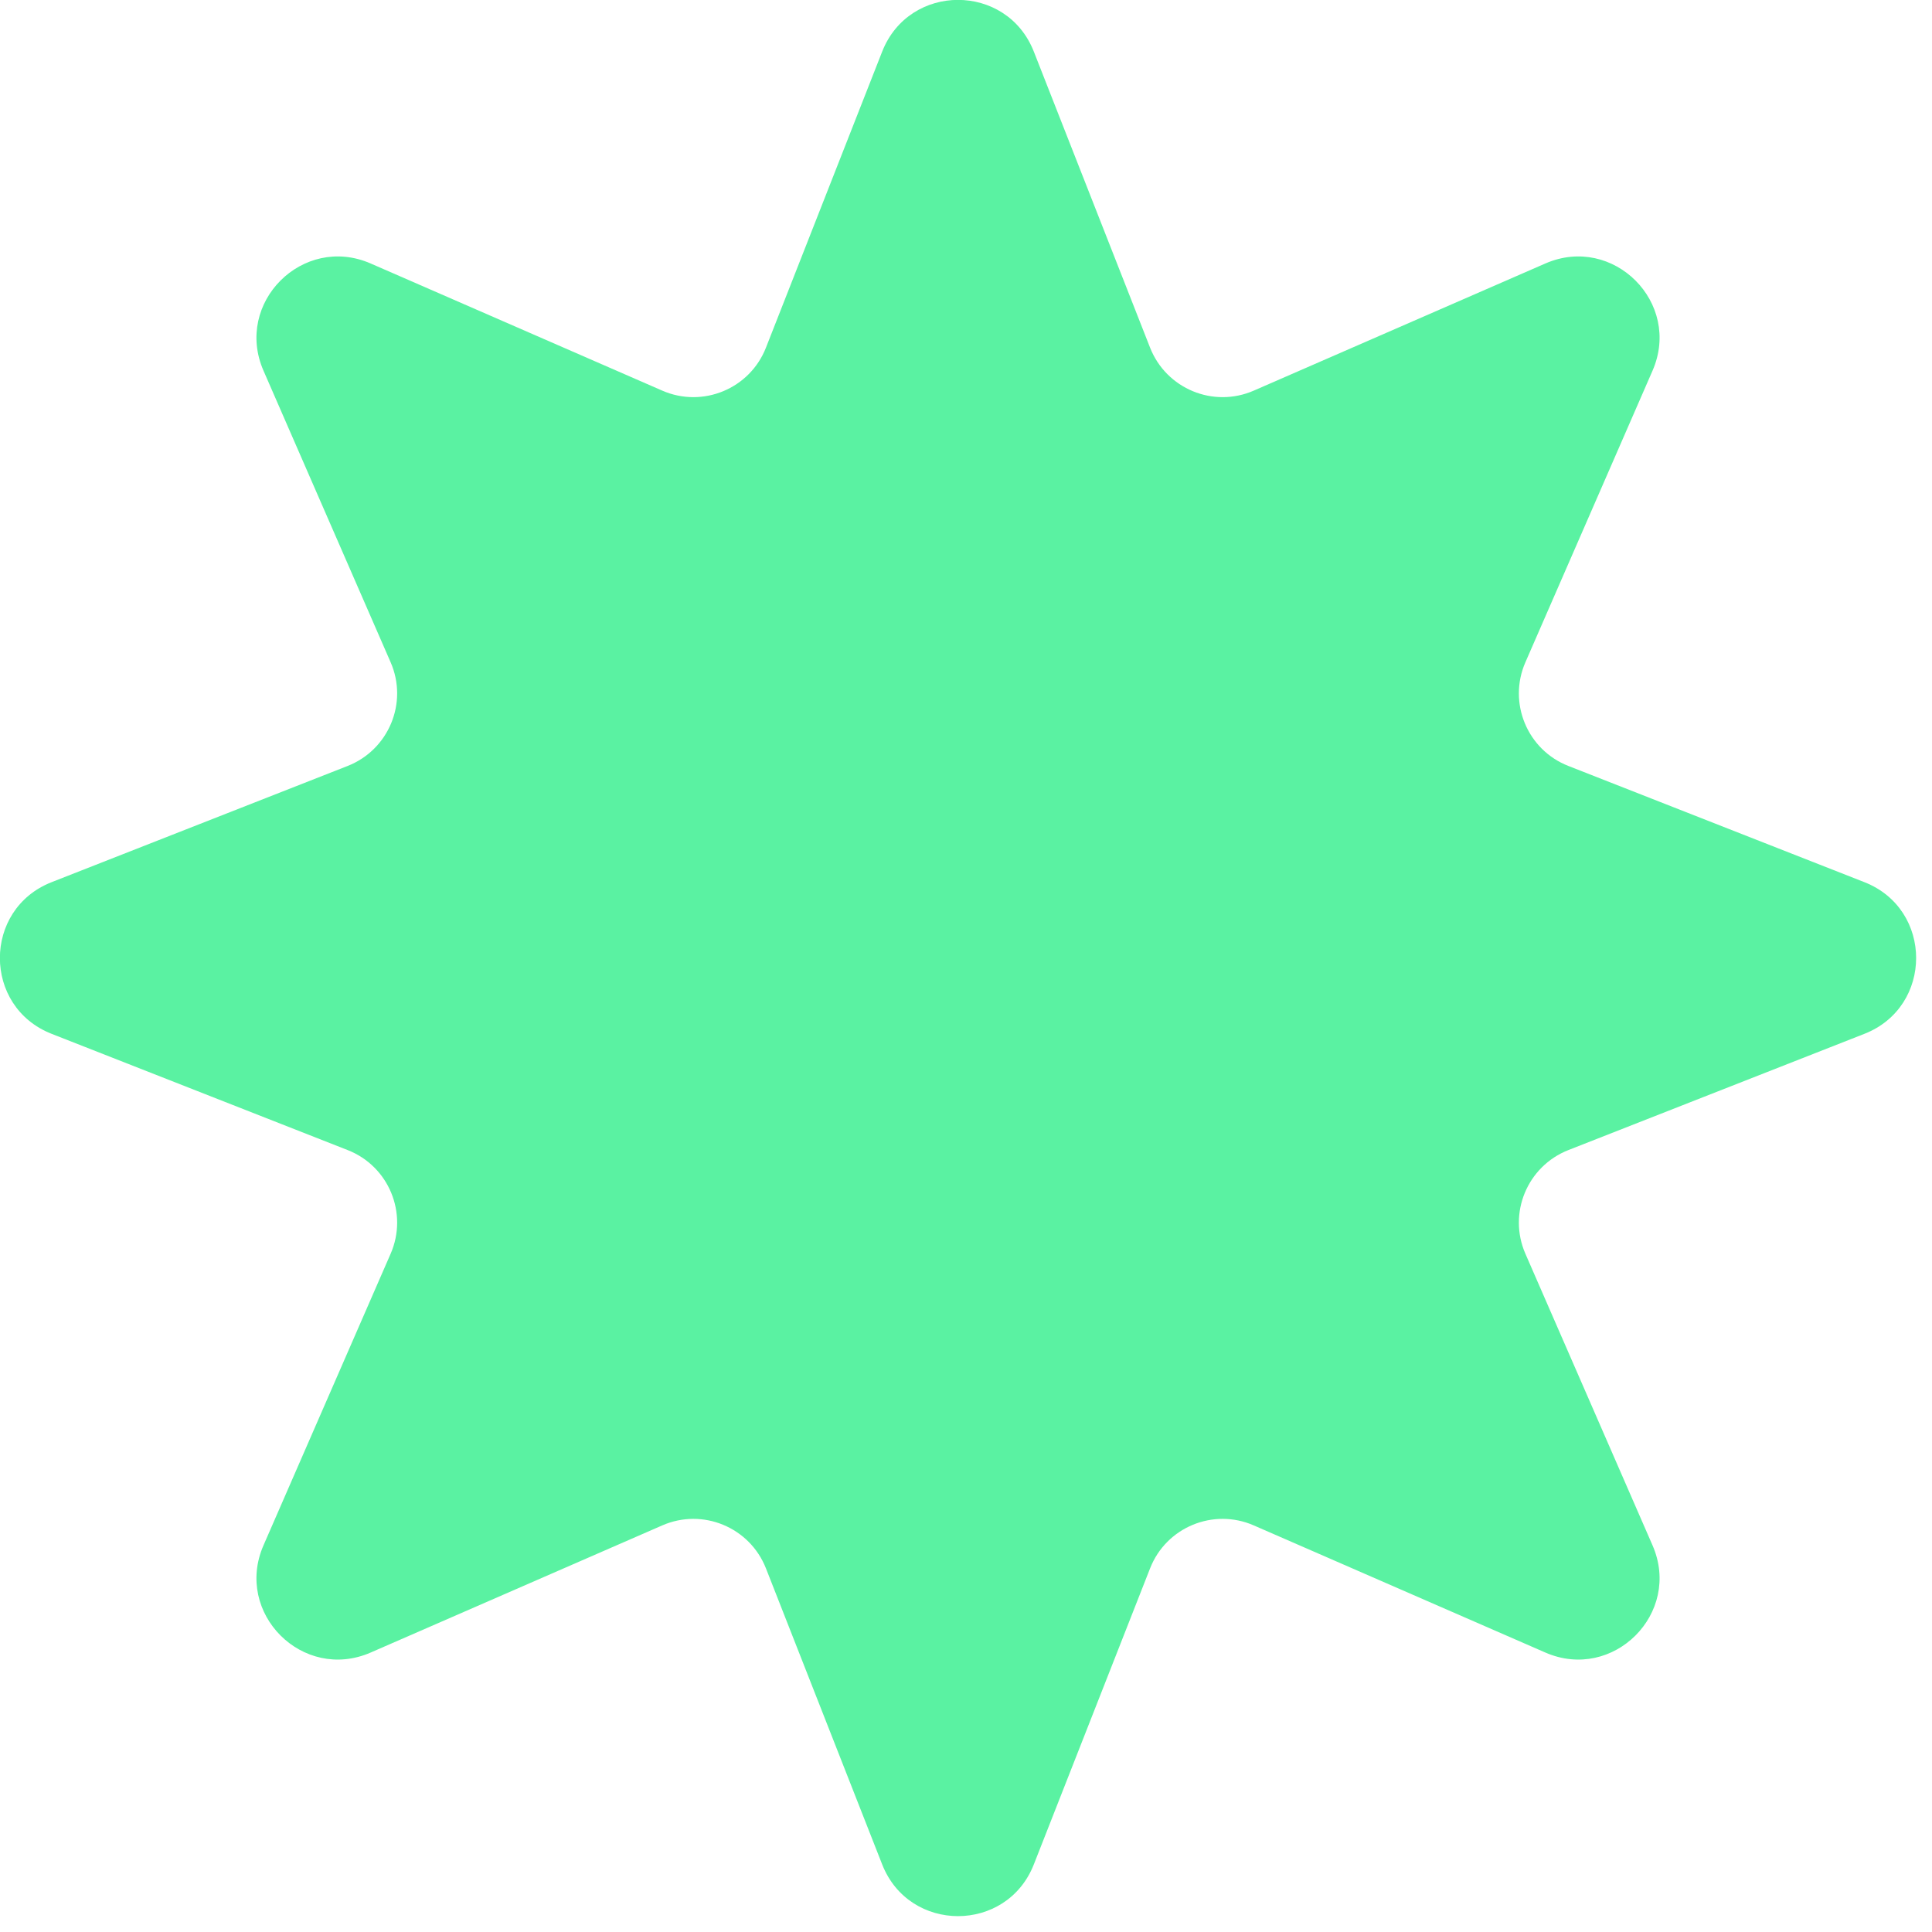<svg width="71" height="71" viewBox="0 0 71 71" fill="none" xmlns="http://www.w3.org/2000/svg">
<g clip-path="url(#clip0_1210_183)">
<path d="M68.518 32.42L57.636 28.148C56.124 27.556 55.408 25.824 56.058 24.337L60.73 13.622C61.817 11.128 59.285 8.596 56.791 9.683L46.076 14.355C44.589 15.005 42.861 14.288 42.265 12.777L37.992 1.895C36.997 -0.637 33.416 -0.637 32.42 1.895L28.148 12.777C27.556 14.288 25.824 15.005 24.337 14.355L13.622 9.683C11.128 8.596 8.596 11.128 9.683 13.622L14.355 24.337C15.005 25.824 14.288 27.552 12.777 28.148L1.895 32.42C-0.637 33.416 -0.637 36.997 1.895 37.992L12.777 42.265C14.288 42.856 15.005 44.589 14.355 46.076L9.683 56.791C8.596 59.285 11.128 61.817 13.622 60.73L24.337 56.058C25.824 55.408 27.552 56.124 28.148 57.636L32.42 68.518C33.416 71.05 36.997 71.05 37.992 68.518L42.265 57.636C42.856 56.124 44.589 55.408 46.076 56.058L56.791 60.73C59.285 61.817 61.817 59.285 60.73 56.791L56.058 46.076C55.408 44.589 56.124 42.861 57.636 42.265L68.518 37.992C71.05 36.997 71.05 33.416 68.518 32.42Z" fill="#5AF2A2"/>
</g>
<defs>
<clipPath id="clip0_1210_183">
<rect width="70.416" height="70.416" fill="white"/>
</clipPath>
</defs>
</svg>
